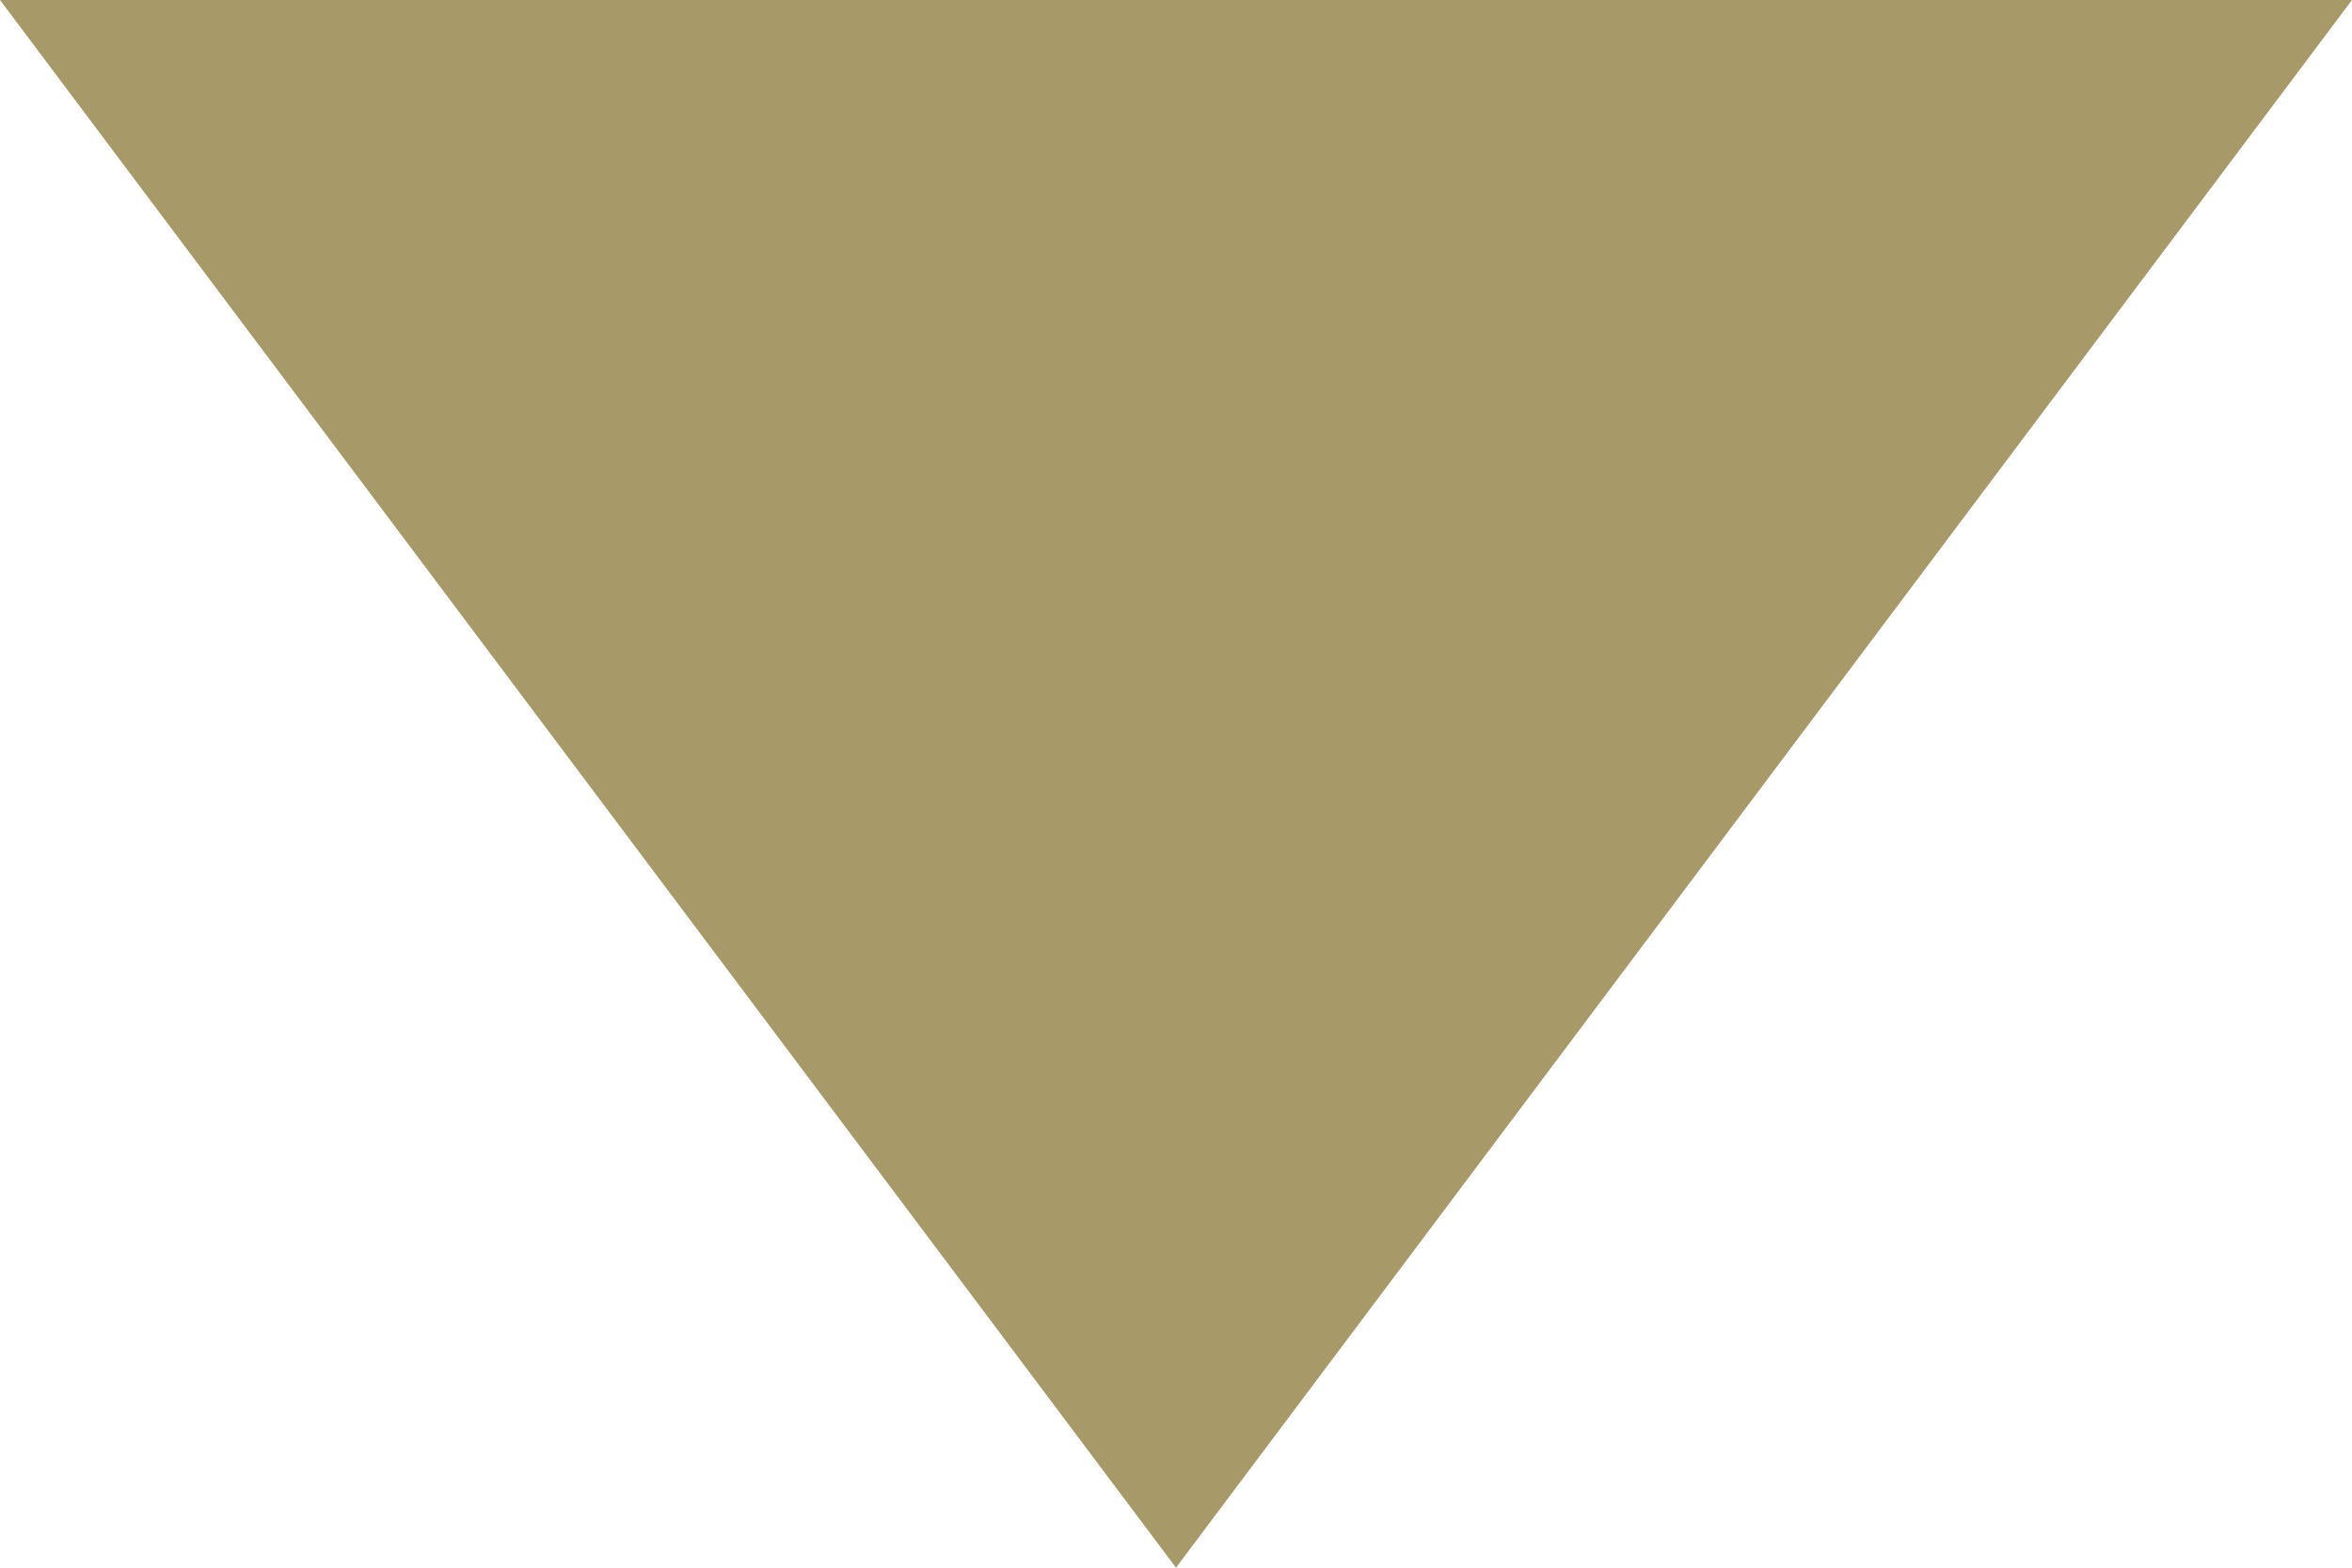 <?xml version="1.0" encoding="UTF-8"?>
<svg width="9px" height="6px" viewBox="0 0 9 6" version="1.1" xmlns="http://www.w3.org/2000/svg" xmlns:xlink="http://www.w3.org/1999/xlink">
    <title>Triangle</title>
    <g id="Page-1" stroke="none" stroke-width="1" fill="none" fill-rule="evenodd">
        <g id="03-home-menu" transform="translate(-1866, -402)" fill="#A89968">
            <g id="Group-4" transform="translate(1443, 0)">
                <polygon id="Triangle" transform="translate(427.5, 405) scale(1, -1) translate(-427.5, -405) " points="427.5 402 432 408 423 408"></polygon>
            </g>
        </g>
    </g>
</svg>